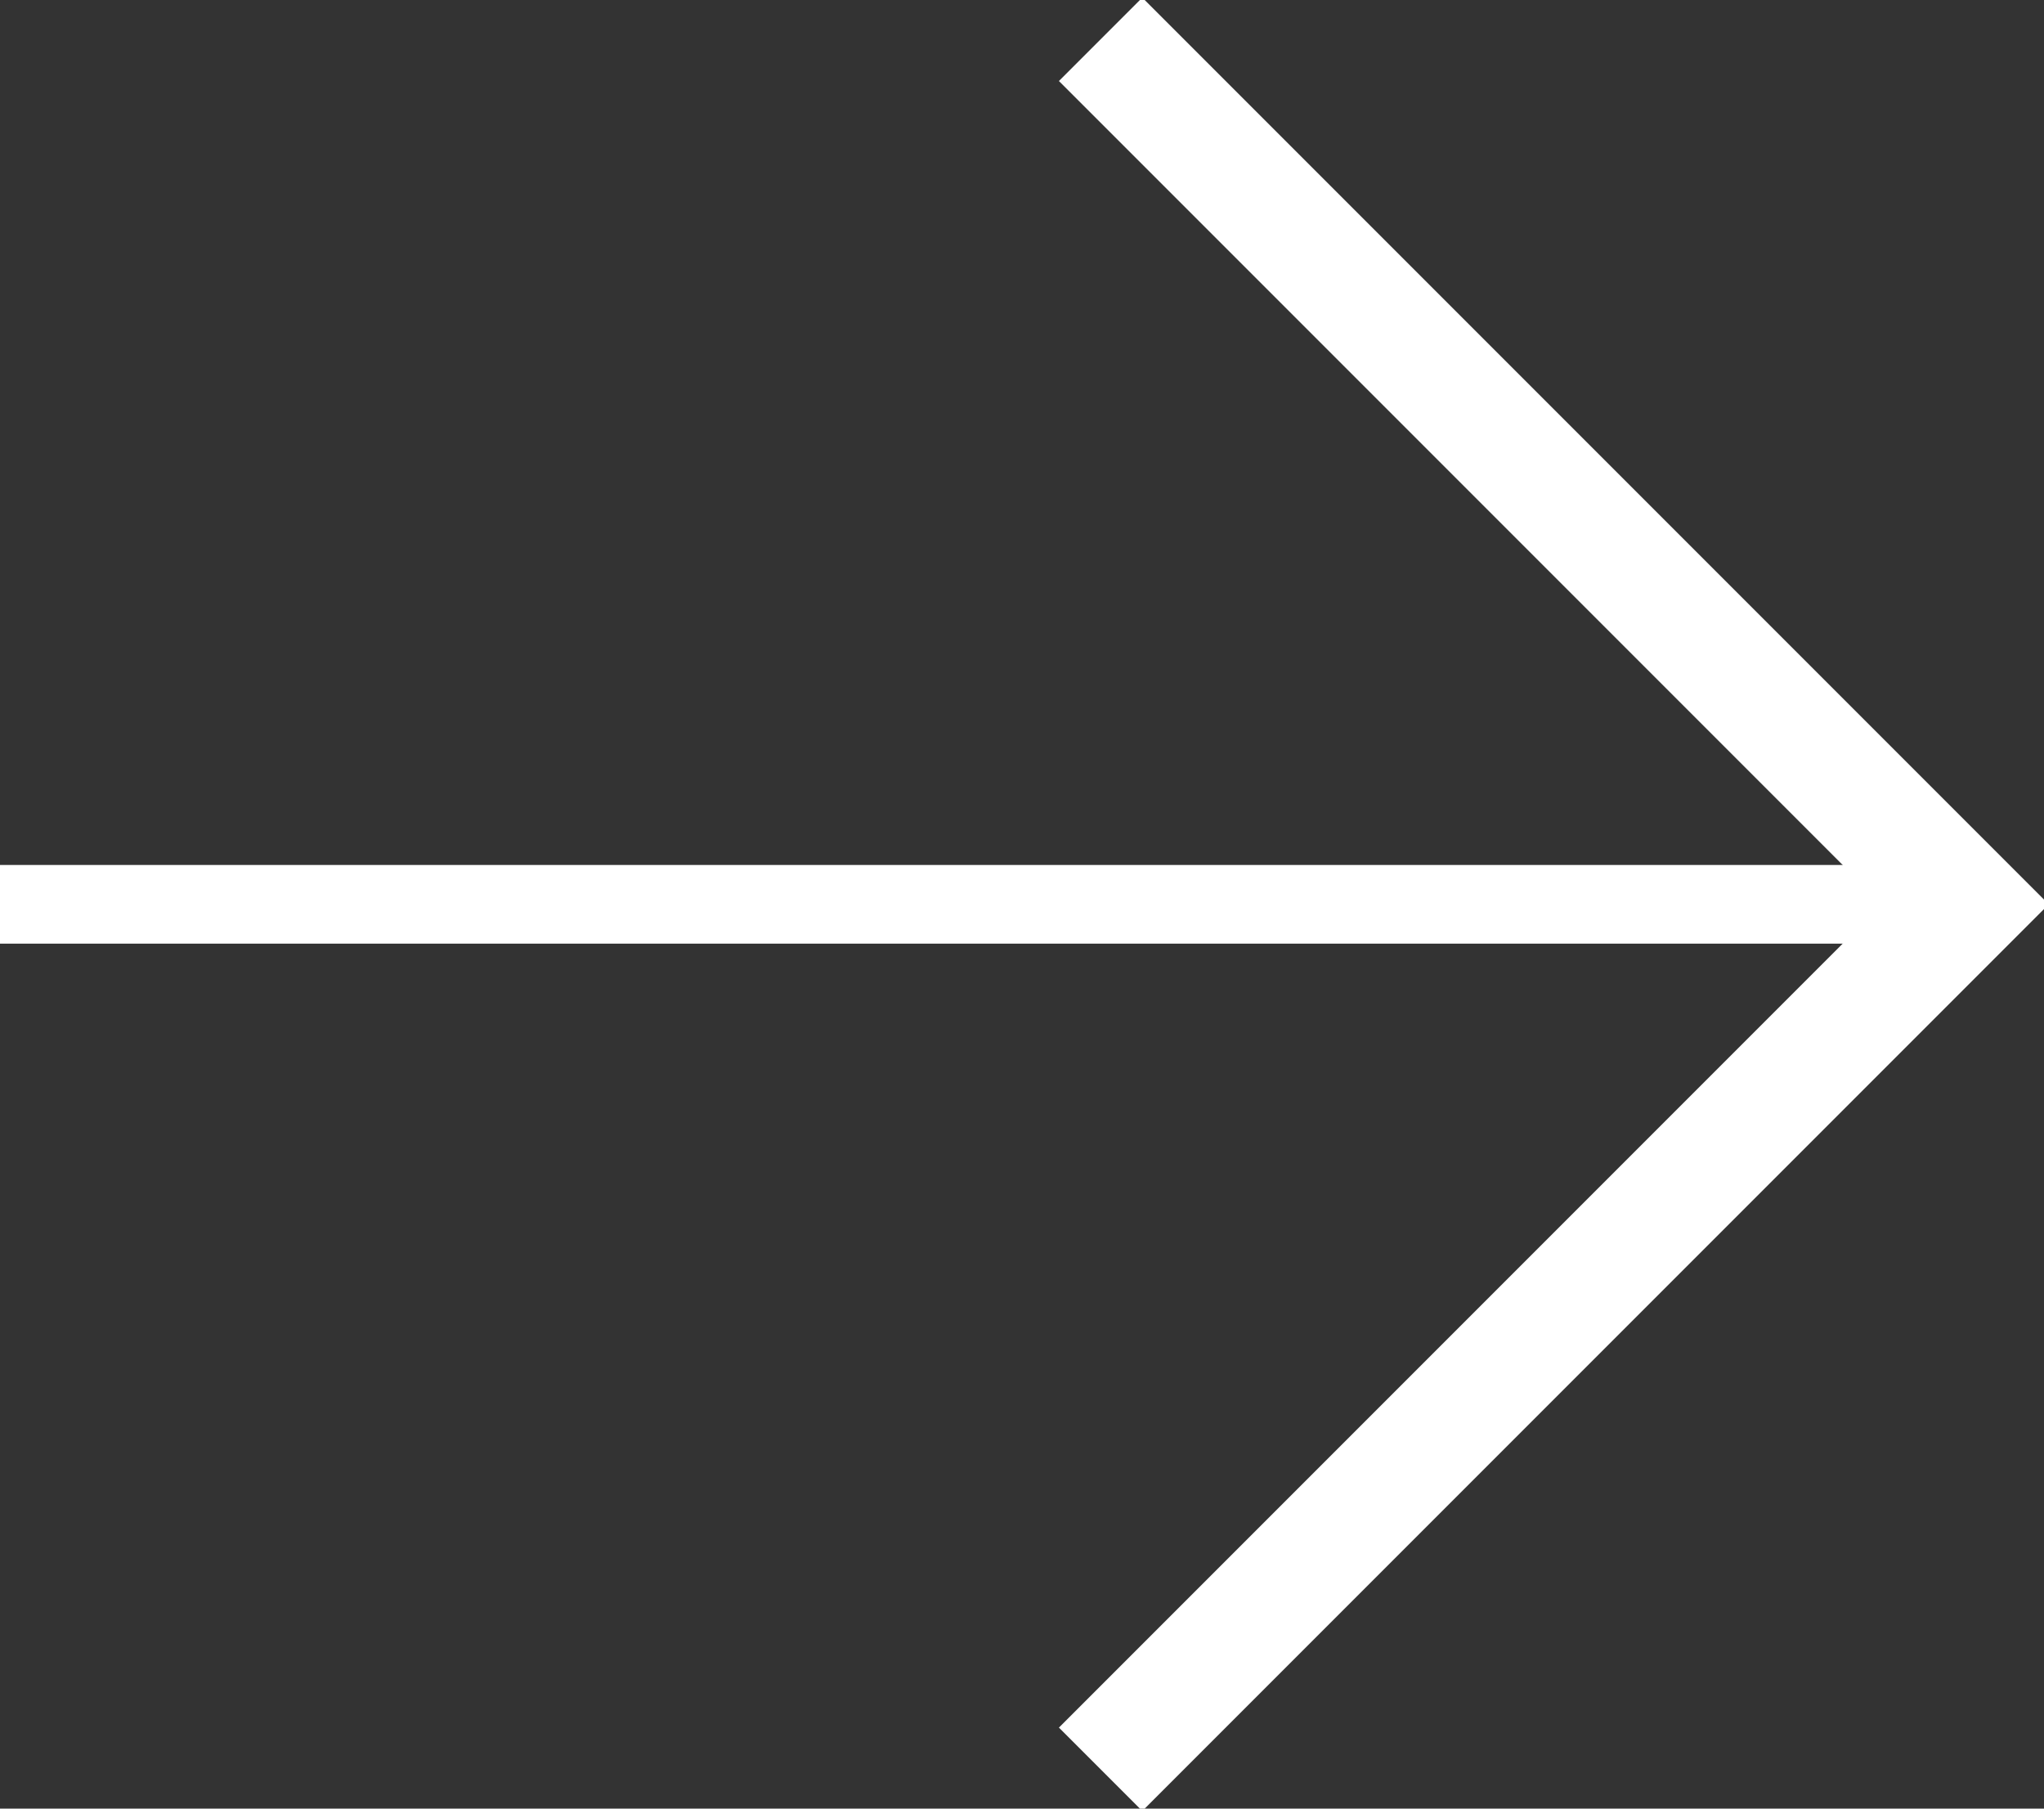 <svg width="26" height="23" viewBox="0 0 26 23" xmlns="http://www.w3.org/2000/svg">
    <rect x="0" y="0" width="26" height="23" fill="#333333" stroke="none"/>
    <title>link-arrow-white</title>
    <g fill="none" fill-rule="evenodd">
        <path stroke="#FFF" stroke-width="1.5" d="M14 22.5l11-11-11-11"/>
        <path fill="#FFF" stroke-width="1" d="M0 11h25v1H0z"/>
    </g>
</svg>